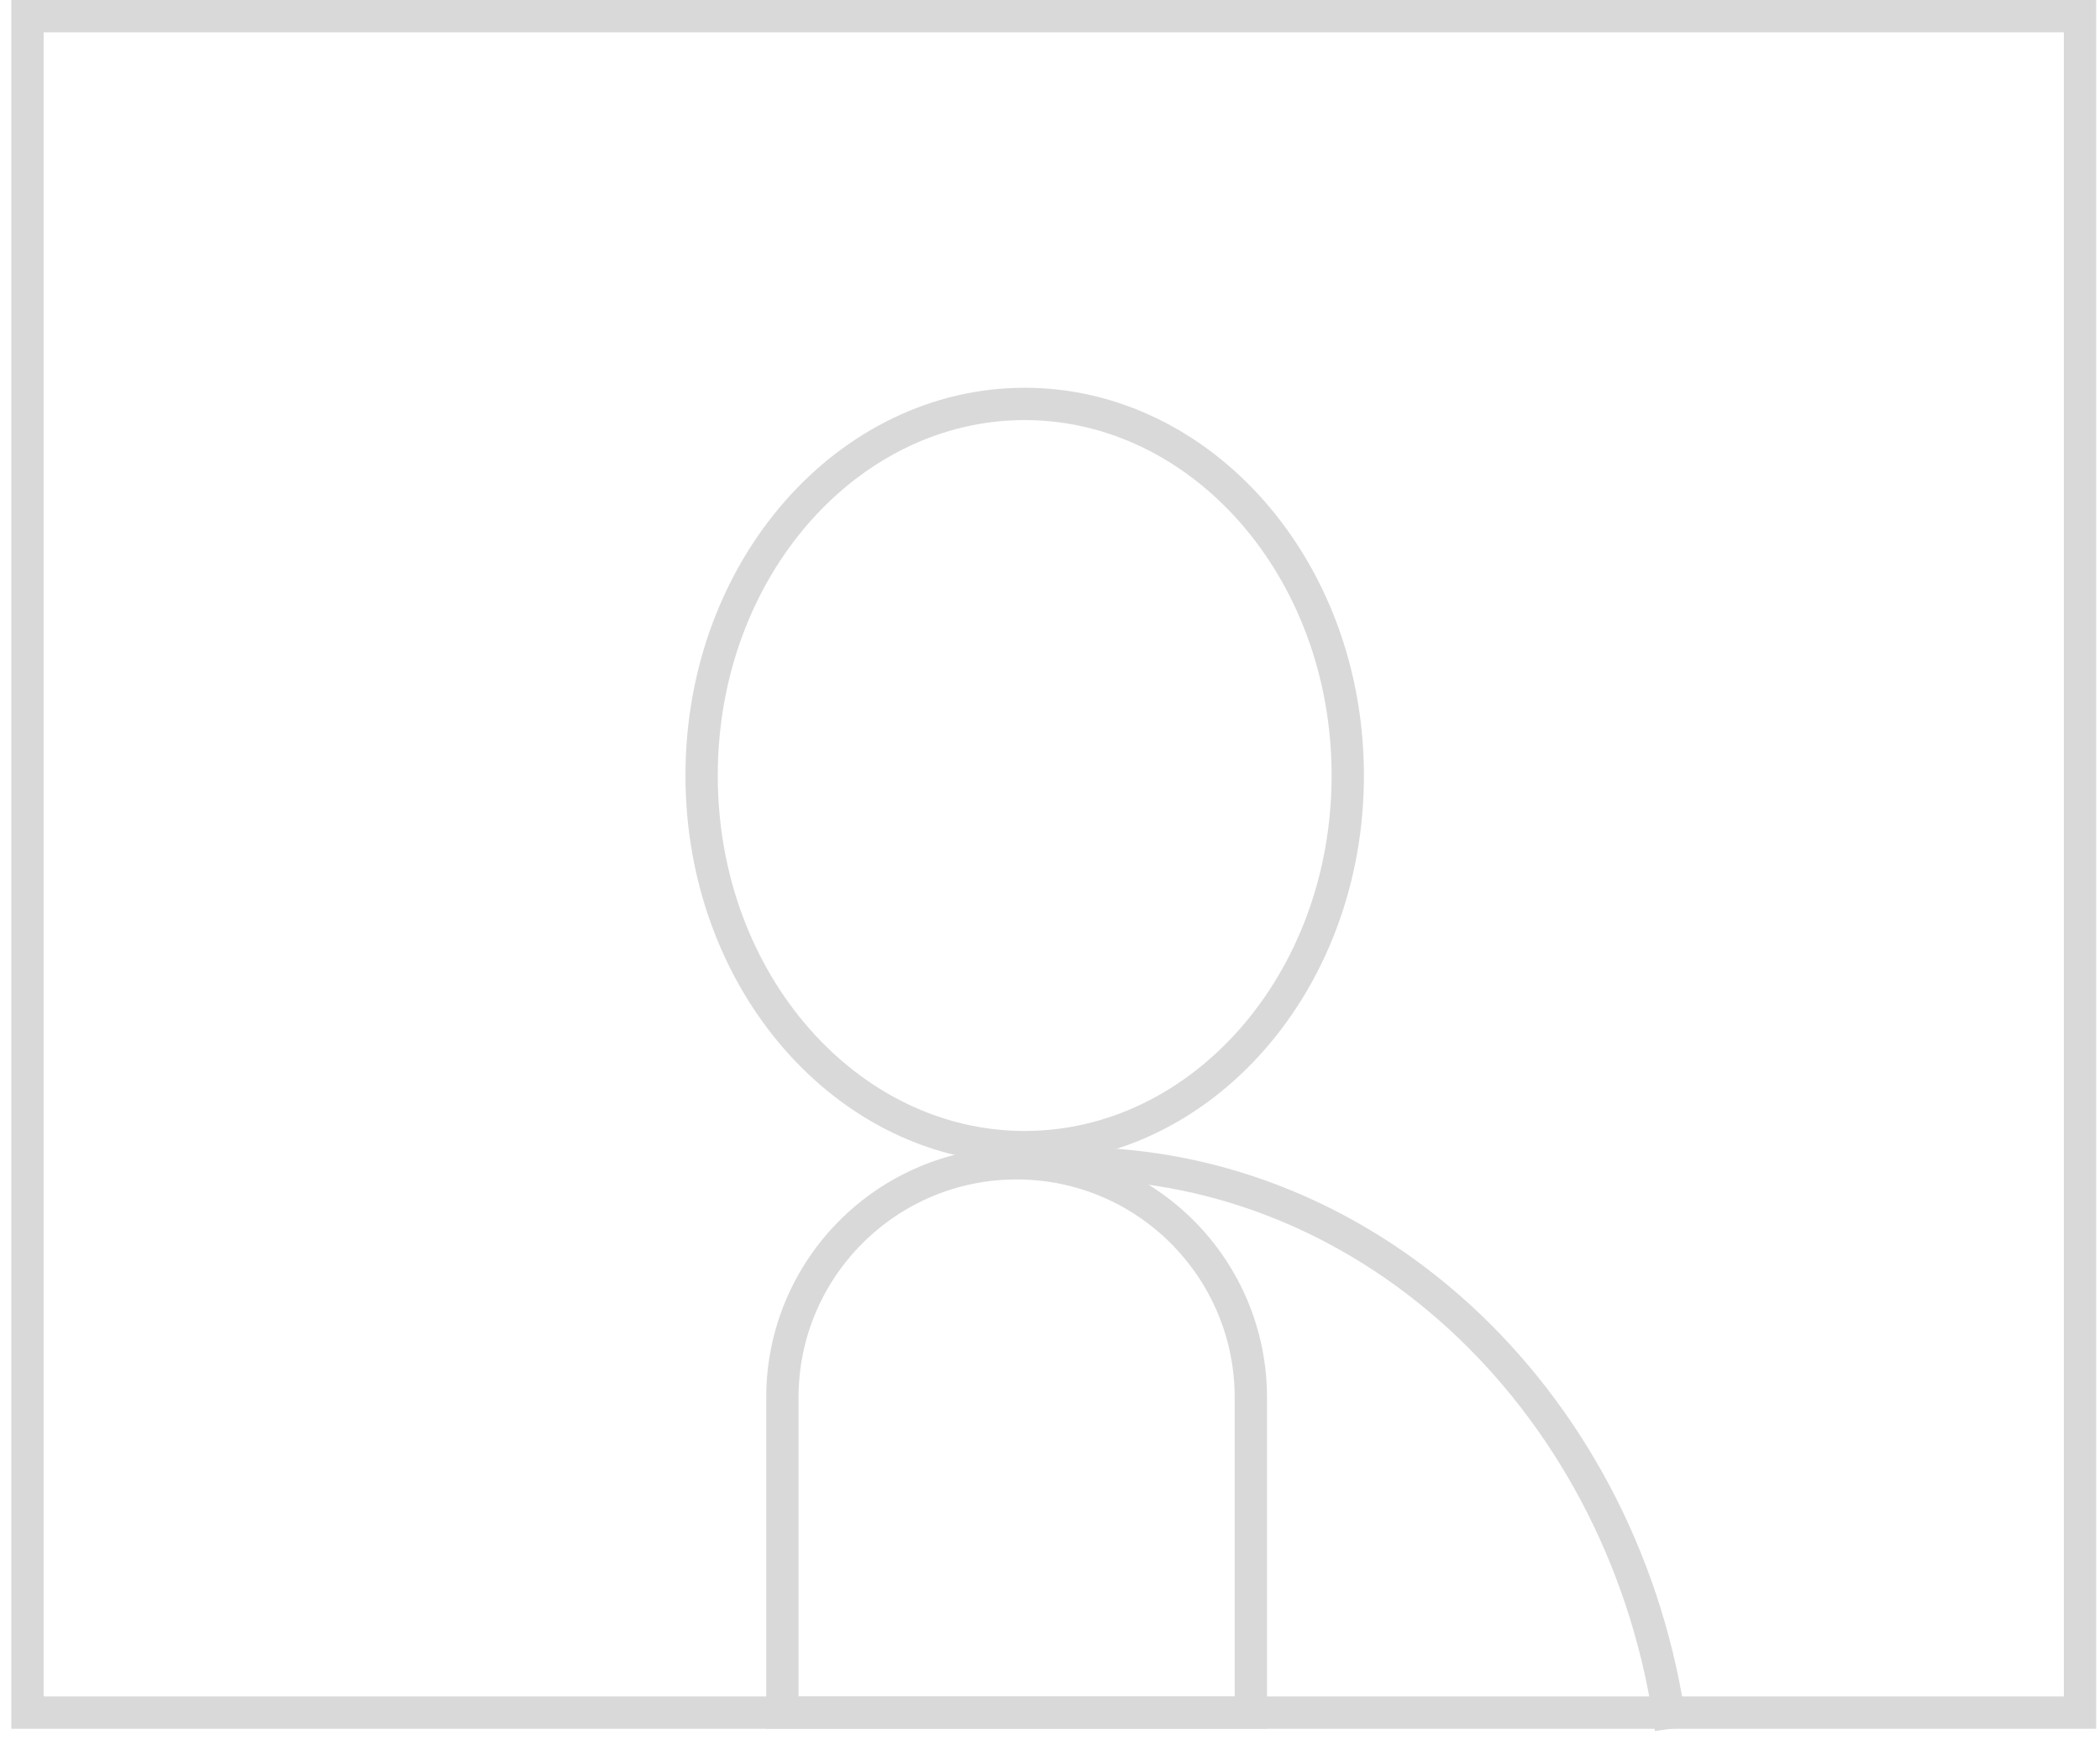 <svg width="130" height="108" viewBox="0 0 130 108" fill="none" xmlns="http://www.w3.org/2000/svg">
<path d="M83.433 48C83.433 60.832 74.357 71 63.433 71C52.508 71 43.433 60.832 43.433 48C43.433 35.168 52.508 25 63.433 25C74.357 25 83.433 35.168 83.433 48Z" stroke="#D9D9D9" stroke-width="2"/>
<path d="M66.433 72C85.191 72 100.725 87.189 103.433 107" stroke="#D9D9D9" stroke-width="2"/>
<rect x="1.701" y="1" width="127.062" height="105" stroke="#D9D9D9" stroke-width="2"/>
<path d="M77.433 86.5V106H48.433V86.5C48.433 78.492 54.925 72 62.933 72C70.941 72 77.433 78.492 77.433 86.5Z" stroke="#D9D9D9" stroke-width="2"/>
</svg>
